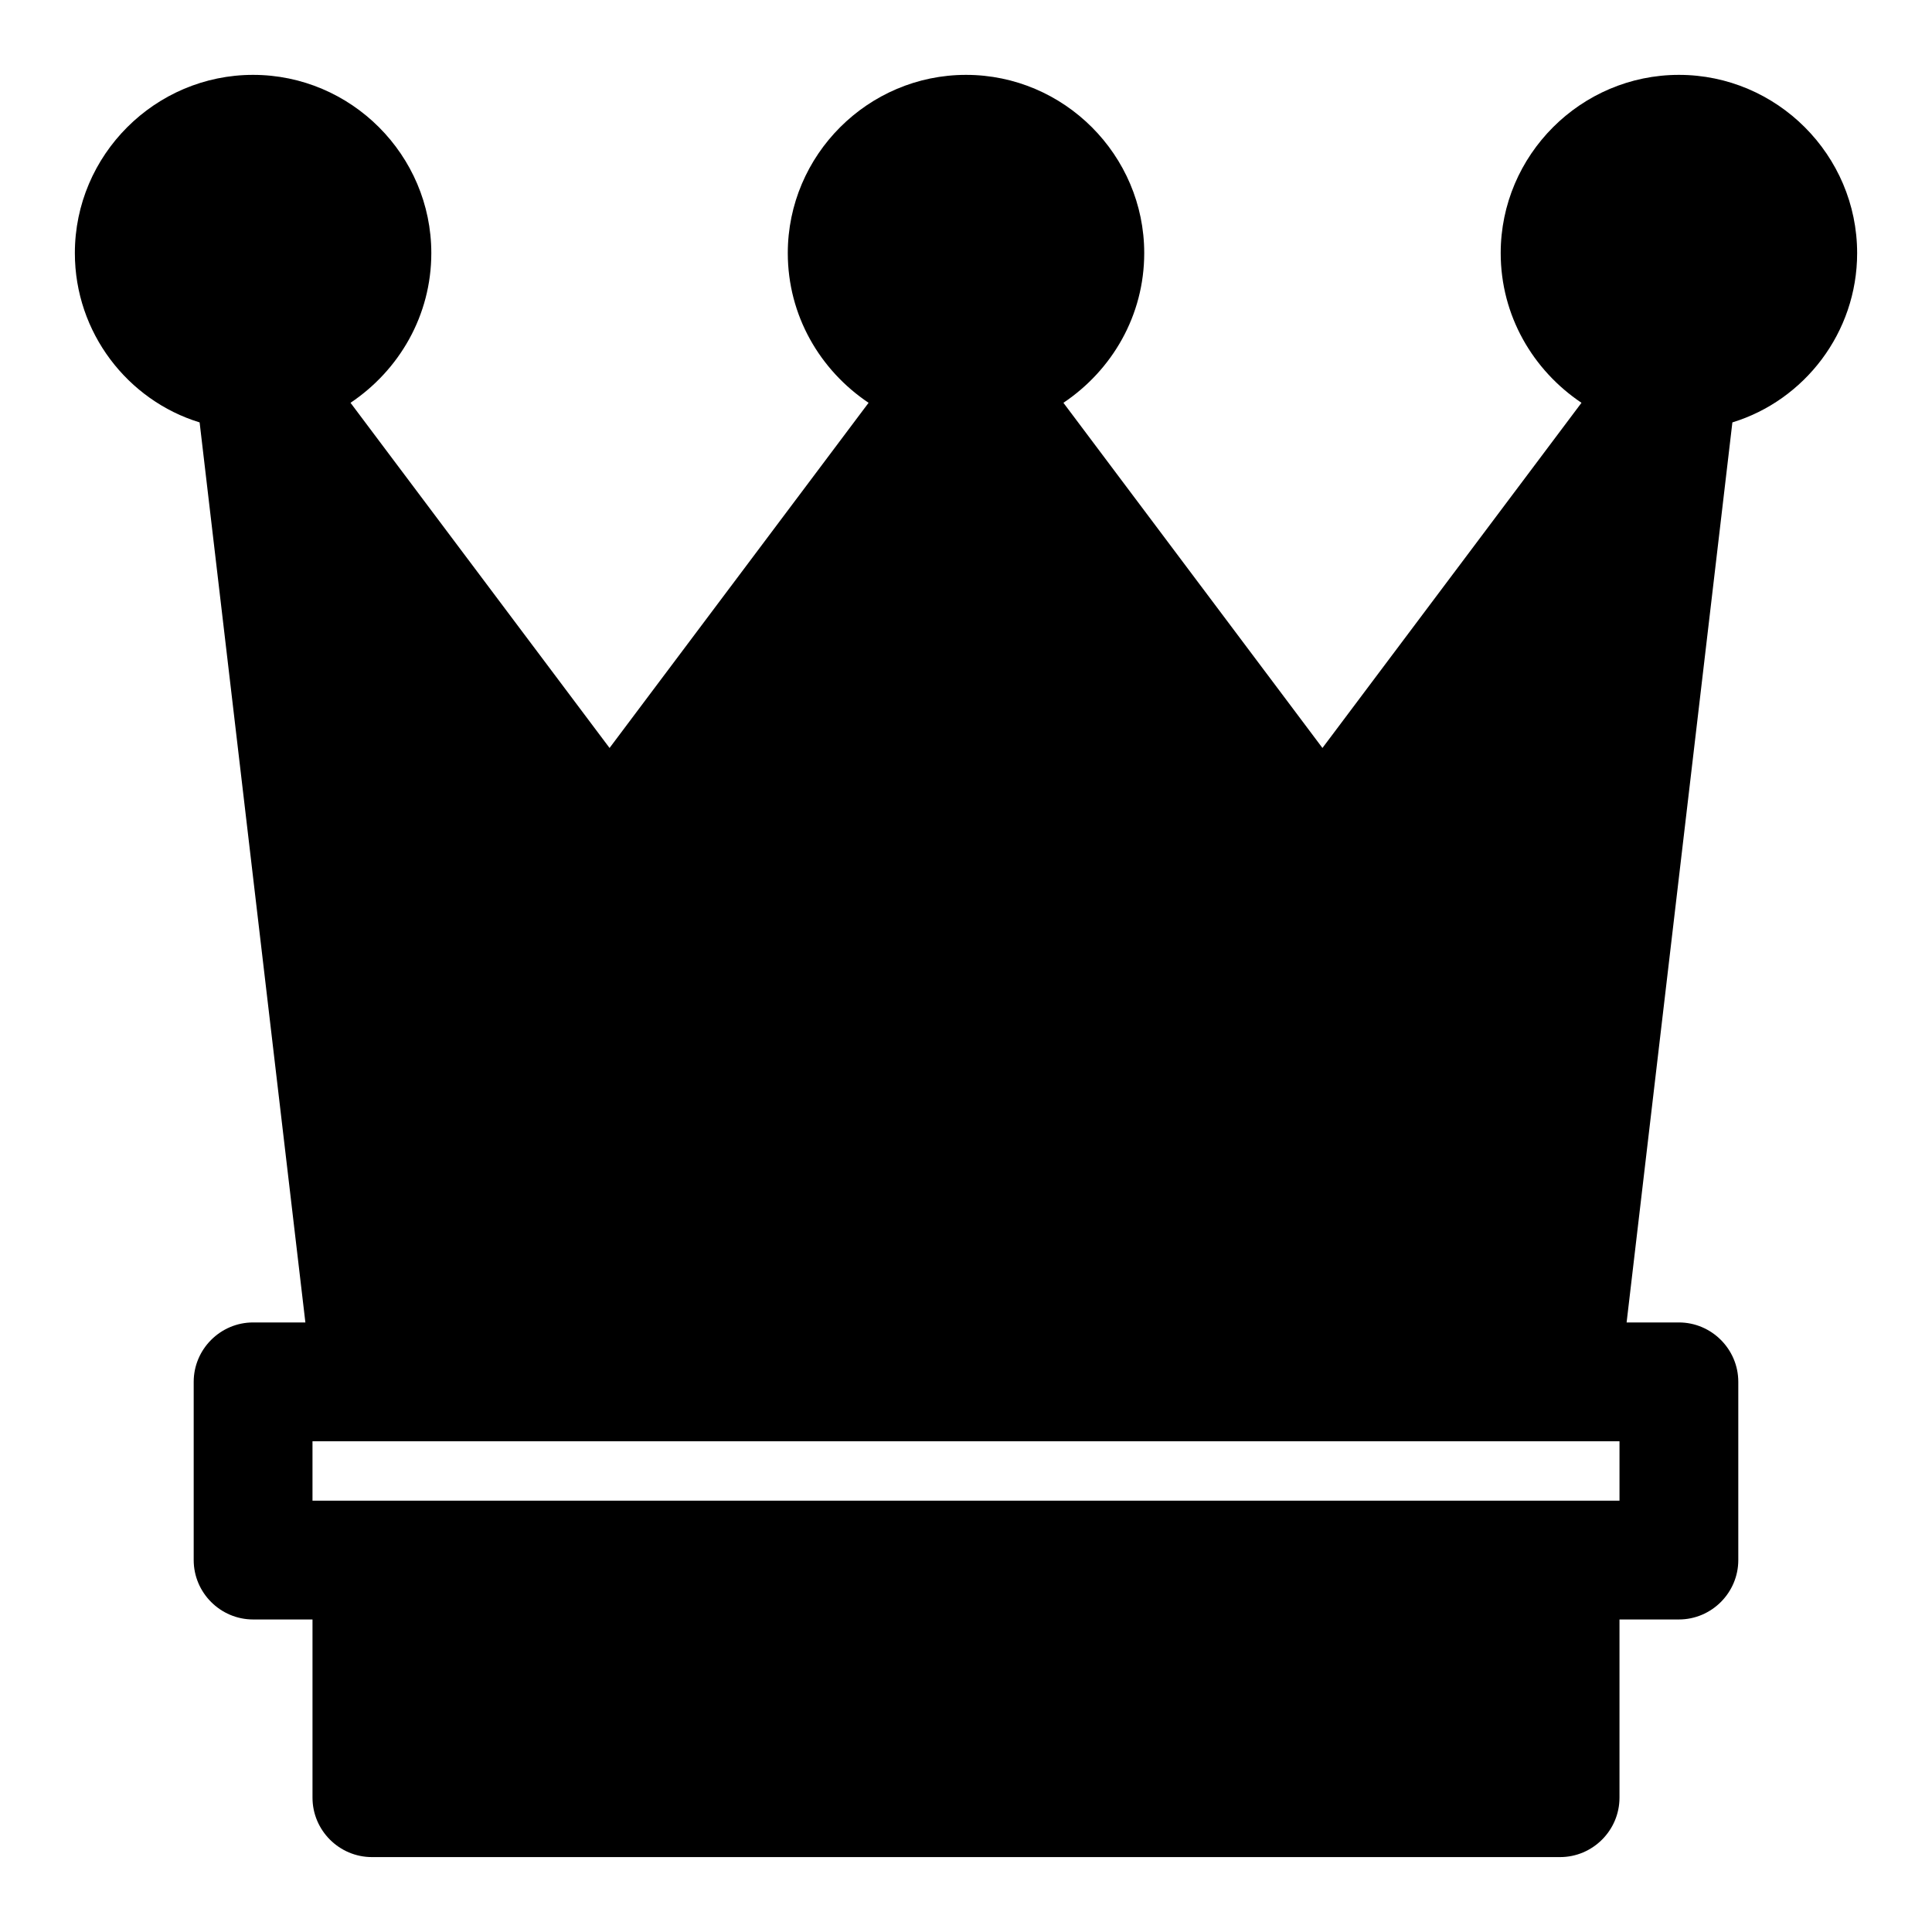 <?xml version="1.0" encoding="UTF-8"?>
<!-- Uploaded to: SVG Repo, www.svgrepo.com, Generator: SVG Repo Mixer Tools -->
<svg fill="#000000" width="800px" height="800px" version="1.1" viewBox="144 144 512 512" xmlns="http://www.w3.org/2000/svg">
 <path d="m636.16 211.07c0-25.977-21.254-47.23-47.23-47.23-25.977 0-47.23 21.254-47.23 47.23 0 16.531 8.5 31.016 21.41 39.676l-68.648 91.473-68.645-91.473c12.914-8.66 21.414-23.145 21.414-39.676 0-25.977-21.254-47.23-47.23-47.23s-47.23 21.254-47.23 47.23c0 16.531 8.5 31.016 21.41 39.676l-68.645 91.473-68.645-91.473c12.91-8.66 21.41-23.145 21.41-39.676 0-25.977-21.254-47.23-47.23-47.23-25.977-0.004-47.234 21.254-47.234 47.23 0 21.098 14.012 39.047 33.062 44.871l28.027 238.52h-13.855c-8.66 0-15.742 7.086-15.742 15.742v47.23c0 8.66 7.086 15.742 15.742 15.742h15.742v47.23c0 8.66 7.086 15.742 15.742 15.742h314.88c8.66 0 15.742-7.086 15.742-15.742v-47.23h15.742c8.66 0 15.742-7.086 15.742-15.742v-47.23c0-8.66-7.086-15.742-15.742-15.742h-13.855l28.031-238.52c19.051-5.828 33.062-23.773 33.062-44.871zm-62.977 330.62h-346.37v-15.742h346.37z"/>
</svg>